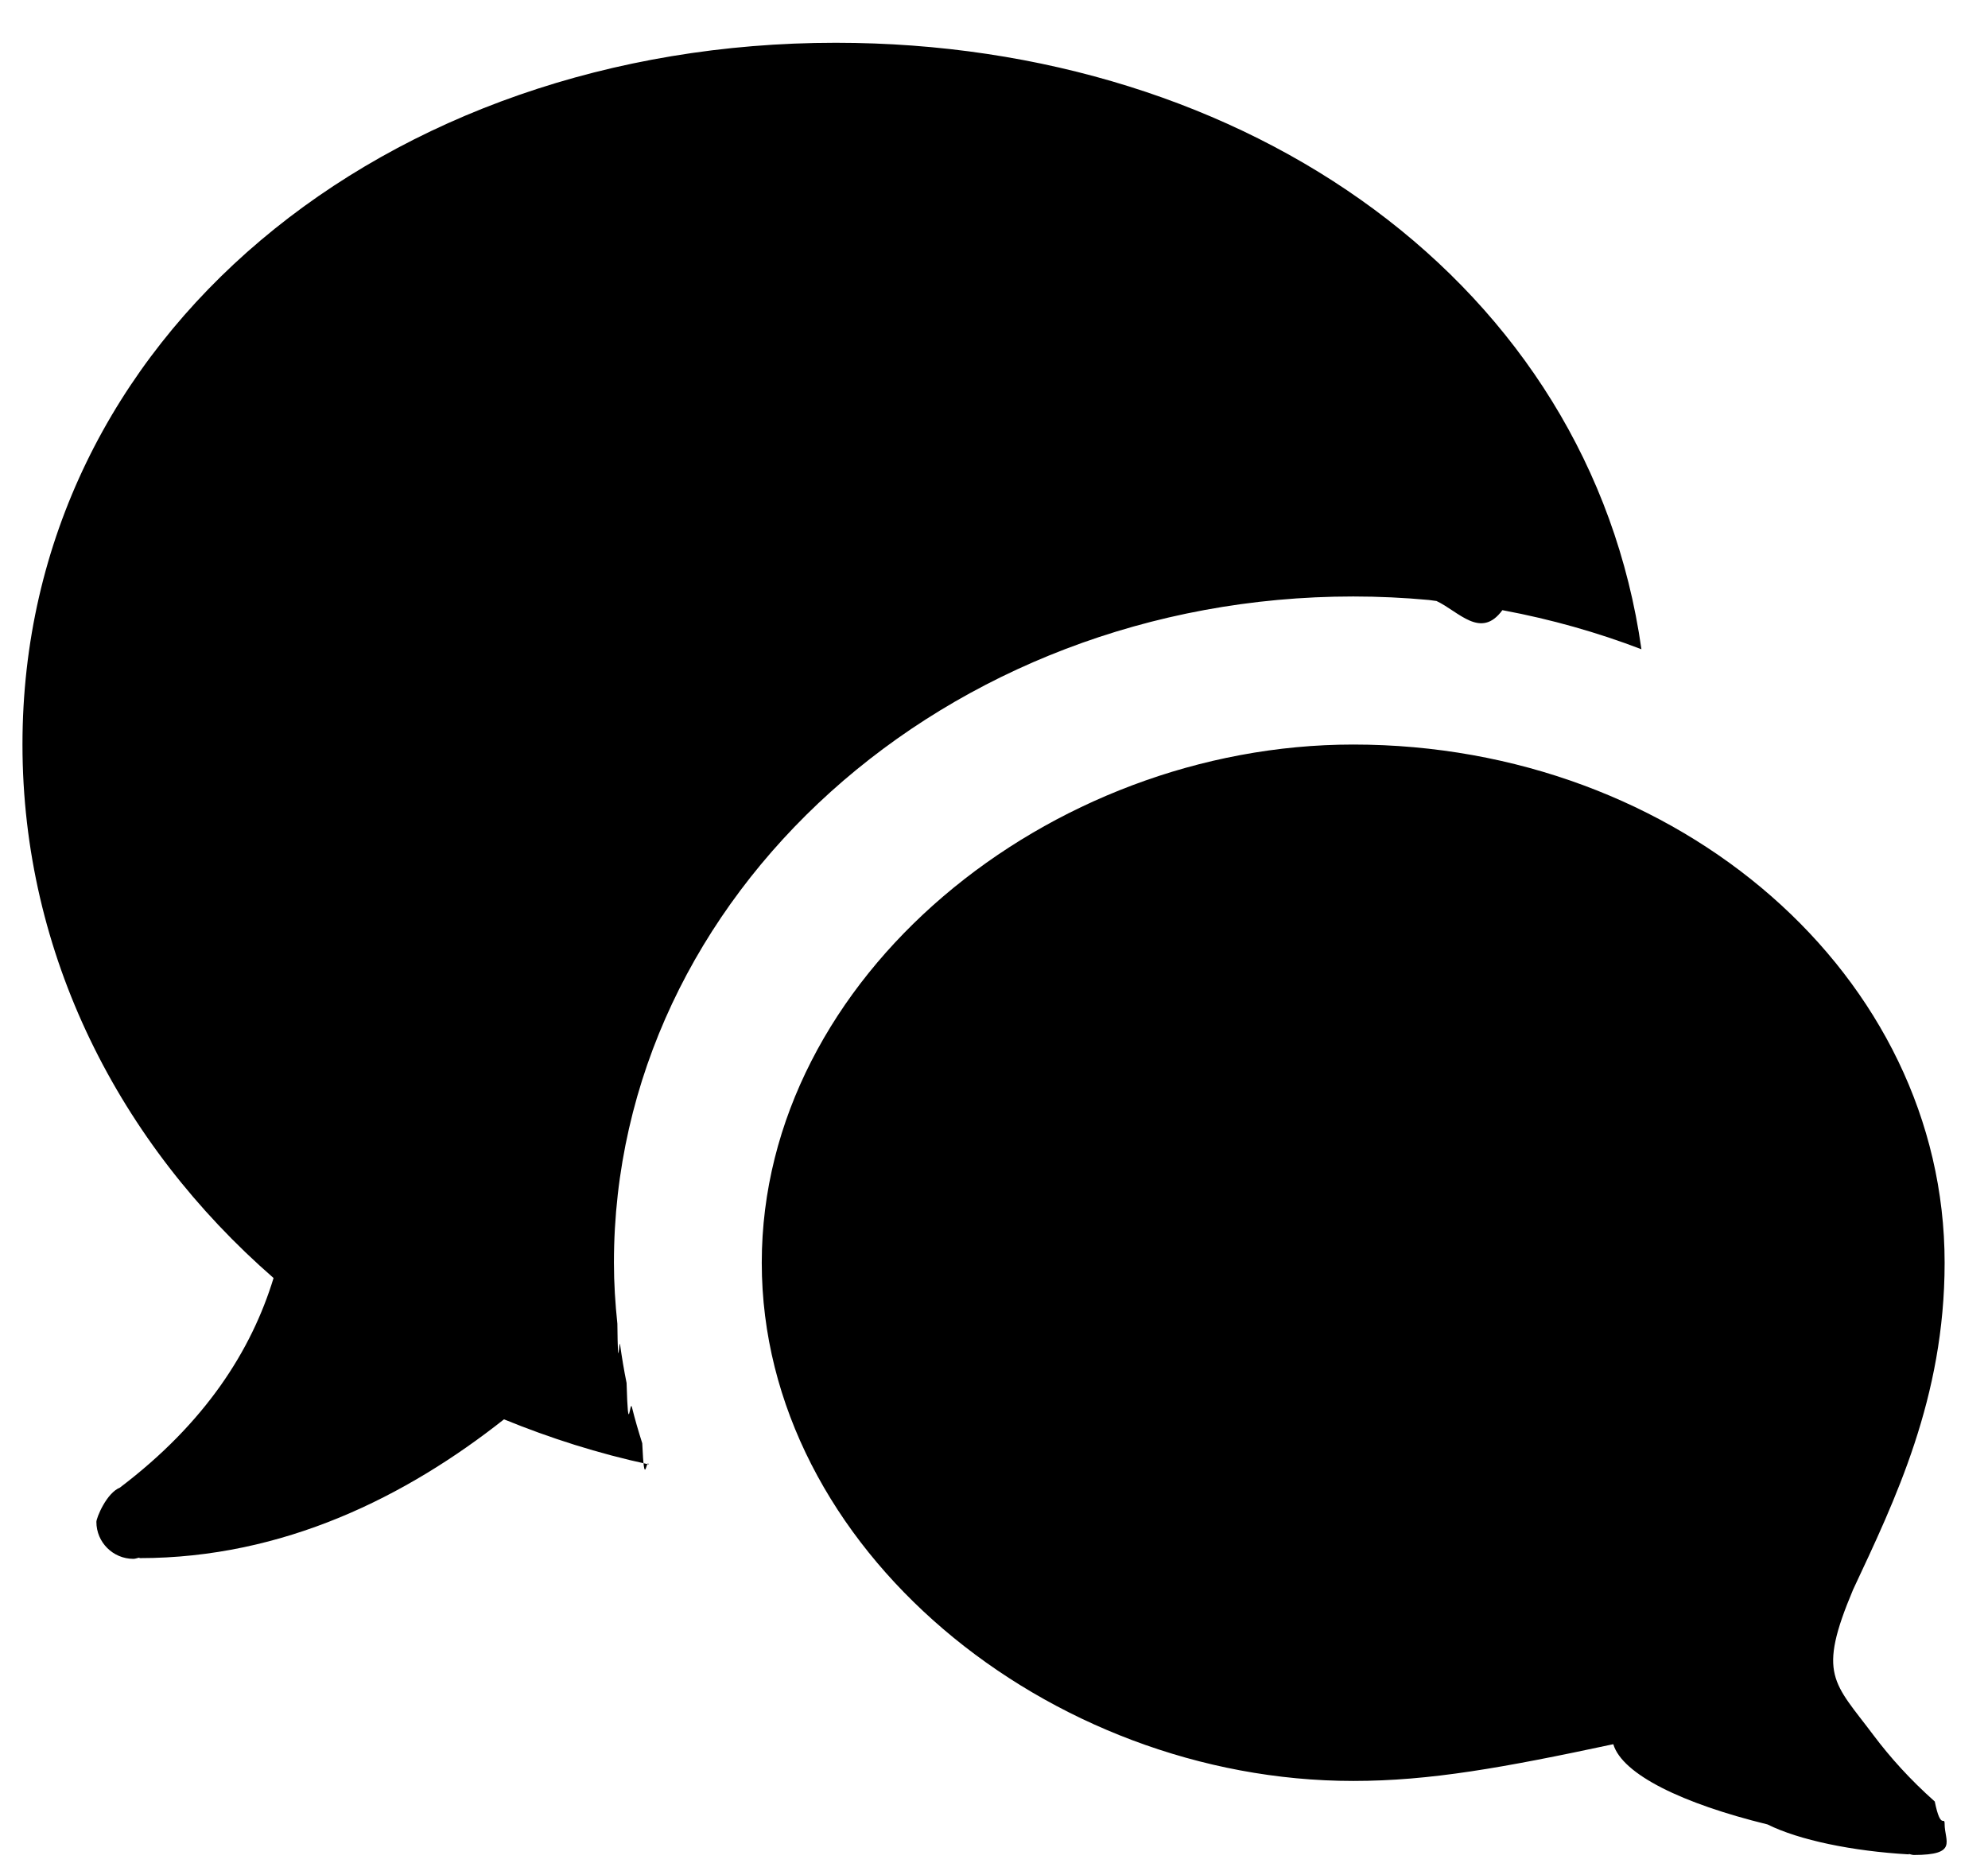 <svg xmlns="http://www.w3.org/2000/svg" xmlns:xlink="http://www.w3.org/1999/xlink" width="33px" height="31px">
    <path fill-rule="evenodd"  fill="rgb(0, 0, 0)" d="M31.101,28.808 C31.373,29.170 31.702,29.538 32.118,29.908 L32.117,29.910 C32.217,30.4 32.280,30.134 32.280,30.281 C32.280,30.564 32.51,30.794 31.769,30.794 C31.740,30.794 31.715,30.782 31.687,30.777 L31.684,30.784 C30.753,30.731 29.865,30.548 29.34,30.287 C27.928,29.941 26.930,29.457 26.78,28.955 C24.958,29.344 23.741,29.565 22.463,29.565 C17.41,29.565 12.645,25.713 12.645,20.962 C12.645,16.211 17.41,12.360 22.463,12.360 C27.885,12.360 32.280,16.211 32.280,20.962 C32.280,23.21 31.453,24.909 30.76,26.390 C30.162,27.81 30.436,27.921 31.101,28.808 ZM27.247,10.778 C27.247,10.778 27.247,10.778 27.247,10.778 C27.248,10.778 27.248,10.778 27.248,10.778 L27.247,10.778 ZM24.939,10.129 C24.580,10.62 24.214,10.15 23.845,9.977 C23.802,9.973 23.761,9.964 23.718,9.960 C23.305,9.922 22.887,9.902 22.463,9.902 C15.696,9.902 10.191,14.863 10.191,20.962 C10.191,21.304 10.213,21.640 10.248,21.974 C10.259,22.90 10.277,22.206 10.293,22.321 C10.323,22.535 10.358,22.748 10.401,22.958 C10.429,23.92 10.456,23.226 10.489,23.357 C10.539,23.560 10.598,23.761 10.661,23.959 C10.697,24.76 10.728,24.195 10.769,24.310 C10.769,24.310 10.769,24.310 10.769,24.310 C9.934,24.131 9.133,23.875 8.366,23.562 C6.745,24.843 4.707,25.866 2.316,25.866 L2.314,25.858 C2.280,25.863 2.249,25.878 2.214,25.878 C1.875,25.878 1.600,25.603 1.600,25.264 C1.600,25.2 1.766,24.782 1.996,24.693 L1.996,24.691 C3.405,23.622 4.173,22.422 4.541,21.216 C1.978,18.983 0.373,15.846 0.373,12.360 C0.373,5.573 6.417,0.71 13.872,0.71 C20.737,0.71 26.393,4.739 27.247,10.778 C26.516,10.498 25.749,10.281 24.954,10.132 C24.949,10.132 24.944,10.130 24.939,10.129 Z"/>
</svg>